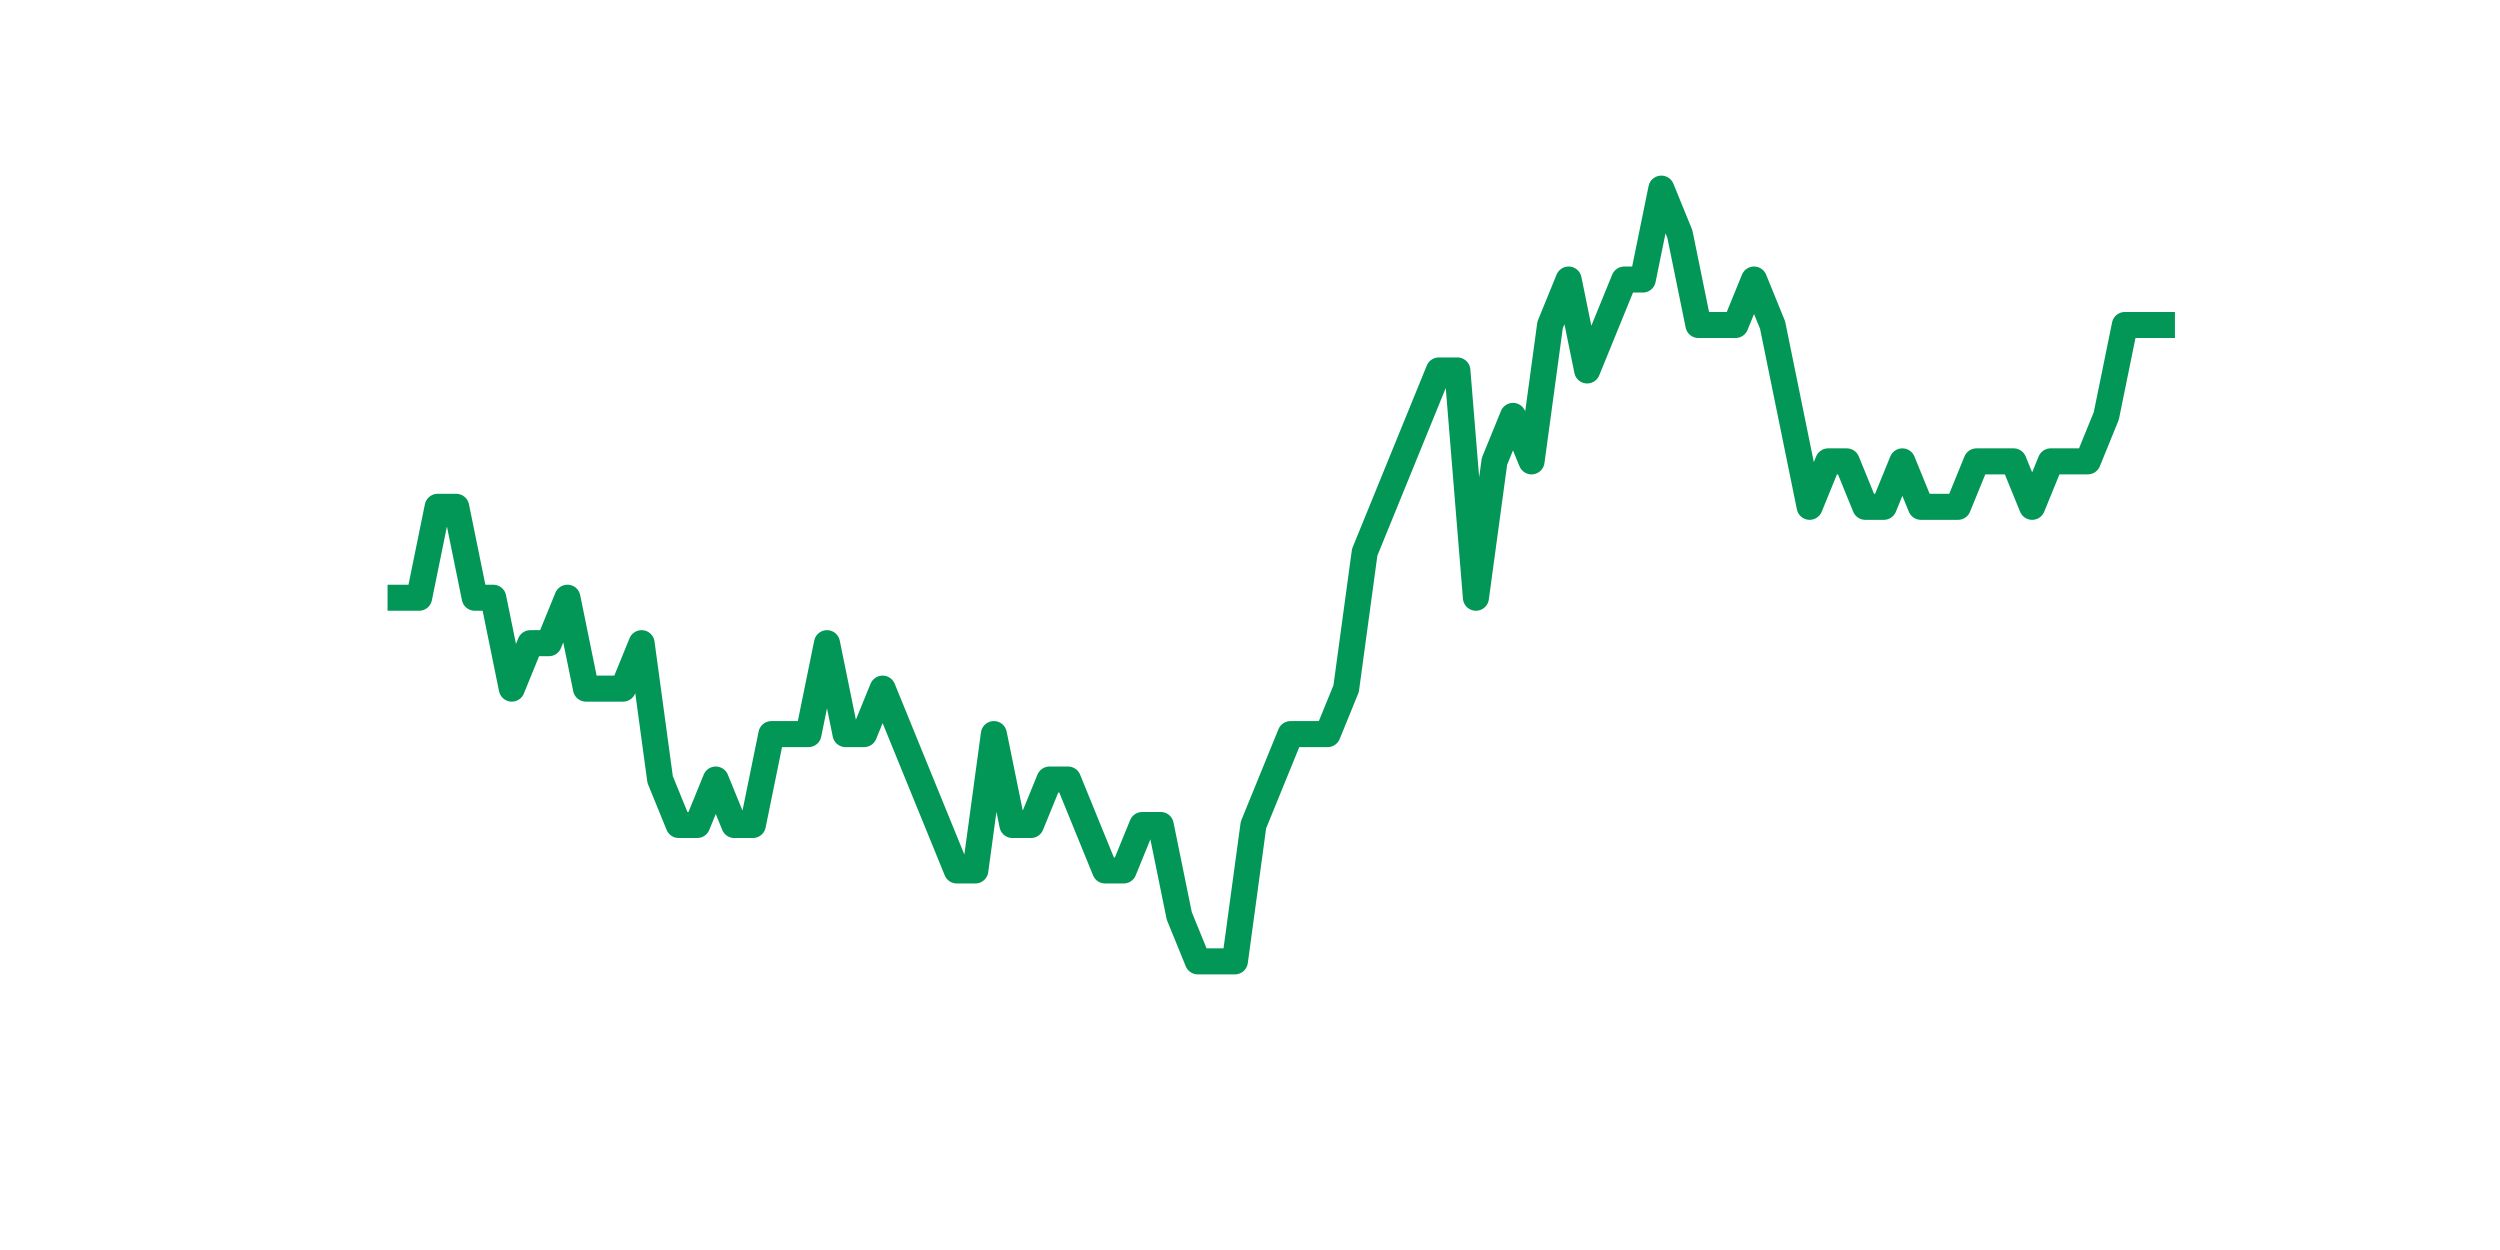 <?xml version="1.0" encoding="utf-8" standalone="no"?>
<!DOCTYPE svg PUBLIC "-//W3C//DTD SVG 1.1//EN"
  "http://www.w3.org/Graphics/SVG/1.1/DTD/svg11.dtd">
<svg xmlns:xlink="http://www.w3.org/1999/xlink" width="144pt" height="72pt" viewBox="0 0 144 72" xmlns="http://www.w3.org/2000/svg" version="1.1">
 <defs>
  <style type="text/css">*{stroke-linejoin: round; stroke-linecap: butt}</style>
 </defs>
 <g id="figure_1">
  <g id="patch_1">
   <path d="M 0 72 
L 144 72 
L 144 0 
L 0 0 
z
" style="fill: #ffffff"/>
  </g>
  <g id="axes_1">
   <g id="line2d_1">
    <path d="M 23.073 34.429 
L 24.141 34.429 
L 25.209 29.193 
L 26.277 29.193 
L 27.344 34.429 
L 28.412 34.429 
L 29.48 39.665 
L 30.548 37.047 
L 31.616 37.047 
L 32.684 34.429 
L 33.752 39.665 
L 34.82 39.665 
L 35.888 39.665 
L 36.956 37.047 
L 38.024 44.902 
L 39.092 47.52 
L 40.16 47.52 
L 41.228 44.902 
L 42.296 47.52 
L 43.364 47.52 
L 44.432 42.284 
L 45.5 42.284 
L 46.567 42.284 
L 47.635 37.047 
L 48.703 42.284 
L 49.771 42.284 
L 50.839 39.665 
L 51.907 42.284 
L 52.975 44.902 
L 54.043 47.52 
L 55.111 50.138 
L 56.179 50.138 
L 57.247 42.284 
L 58.315 47.52 
L 59.383 47.52 
L 60.451 44.902 
L 61.519 44.902 
L 62.587 47.52 
L 63.655 50.138 
L 64.722 50.138 
L 65.79 47.52 
L 66.858 47.52 
L 67.926 52.756 
L 68.994 55.375 
L 70.062 55.375 
L 71.13 55.375 
L 72.198 47.52 
L 73.266 44.902 
L 74.334 42.284 
L 75.402 42.284 
L 76.47 42.284 
L 77.538 39.665 
L 78.606 31.811 
L 79.674 29.193 
L 80.742 26.575 
L 81.81 23.956 
L 82.878 21.338 
L 83.945 21.338 
L 85.013 34.429 
L 86.081 26.575 
L 87.149 23.956 
L 88.217 26.575 
L 89.285 18.72 
L 90.353 16.102 
L 91.421 21.338 
L 92.489 18.72 
L 93.557 16.102 
L 94.625 16.102 
L 95.693 10.865 
L 96.761 13.484 
L 97.829 18.72 
L 98.897 18.72 
L 99.965 18.72 
L 101.033 16.102 
L 102.1 18.72 
L 103.168 23.956 
L 104.236 29.193 
L 105.304 26.575 
L 106.372 26.575 
L 107.44 29.193 
L 108.508 29.193 
L 109.576 26.575 
L 110.644 29.193 
L 111.712 29.193 
L 112.78 29.193 
L 113.848 26.575 
L 114.916 26.575 
L 115.984 26.575 
L 117.052 29.193 
L 118.12 26.575 
L 119.188 26.575 
L 120.256 26.575 
L 121.323 23.956 
L 122.391 18.72 
L 123.459 18.72 
L 124.527 18.72 
" clip-path="url(#pc5c3cf537b)" style="fill: none; stroke: #029756; stroke-width: 1.5; stroke-linecap: square"/>
   </g>
  </g>
 </g>
 <defs>
  <clipPath id="pc5c3cf537b">
   <rect x="18" y="8.64" width="111.6" height="48.96"/>
  </clipPath>
 </defs>
</svg>
